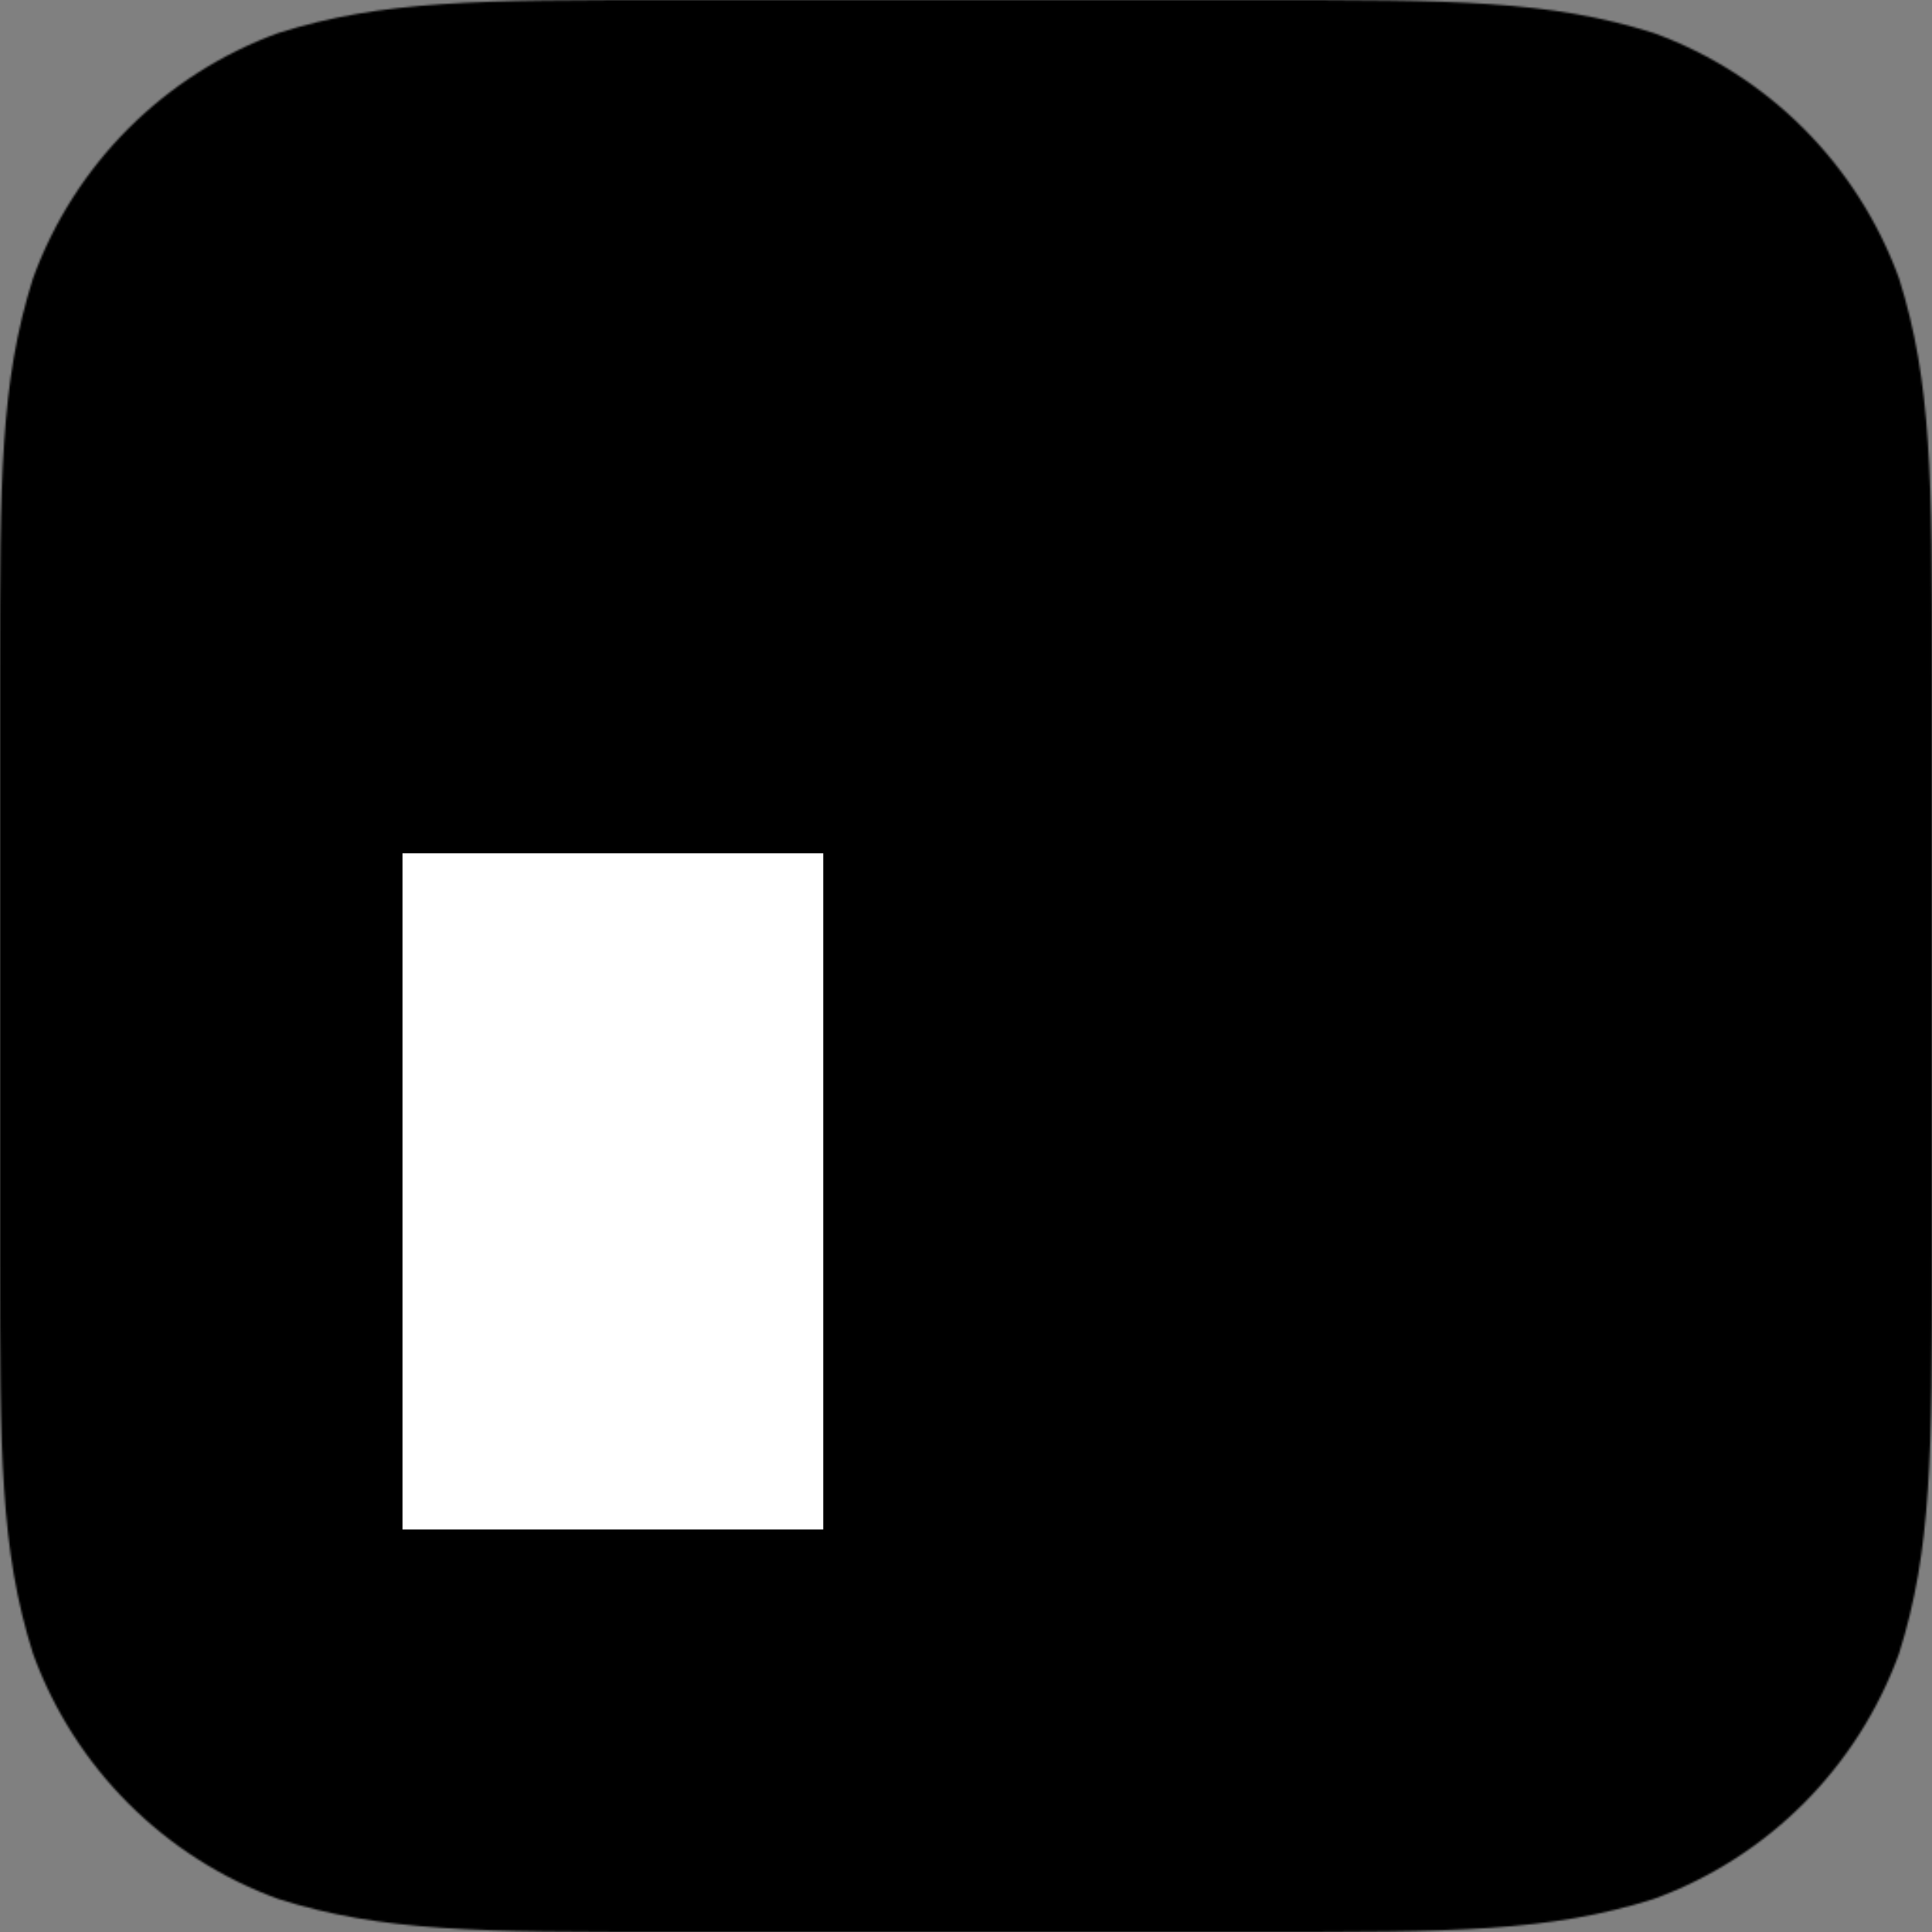<svg width="1024" height="1024" viewBox="0 0 1024 1024" fill="none" xmlns="http://www.w3.org/2000/svg">
    <rect x="0" y="0" width="1024" height="1024" fill="#808080" stroke="none"/>
    <mask id="mask0_14_3388" style="mask-type:alpha" maskUnits="userSpaceOnUse" x="0" y="0" width="1024" height="1024">
        <path
            d="M666.991 0H357.009C254.208 0 202.812 0 147.482 17.493C87.066 39.484 39.484 87.066 17.493 147.482C0 202.812 0 254.216 0 357.009V666.991C0 769.792 0 821.18 17.493 876.519C39.484 936.934 87.066 984.516 147.482 1006.5C202.812 1024 254.208 1024 357.009 1024H666.991C769.792 1024 821.18 1024 876.518 1006.5C936.934 984.516 984.516 936.934 1006.51 876.519C1024 821.18 1024 769.792 1024 666.991V357.009C1024 254.216 1024 202.812 1006.51 147.482C984.516 87.066 936.934 39.484 876.518 17.493C821.18 0 769.792 0 666.991 0Z"
            fill="#C4C4C4" />
    </mask>
    <g mask="url(#mask0_14_3388)">
        <rect width="1024" height="1024" fill="#000000" />
        <rect x="213.333" y="452.267" width="223.004" height="358.4" fill="white" />
    </g>
</svg>